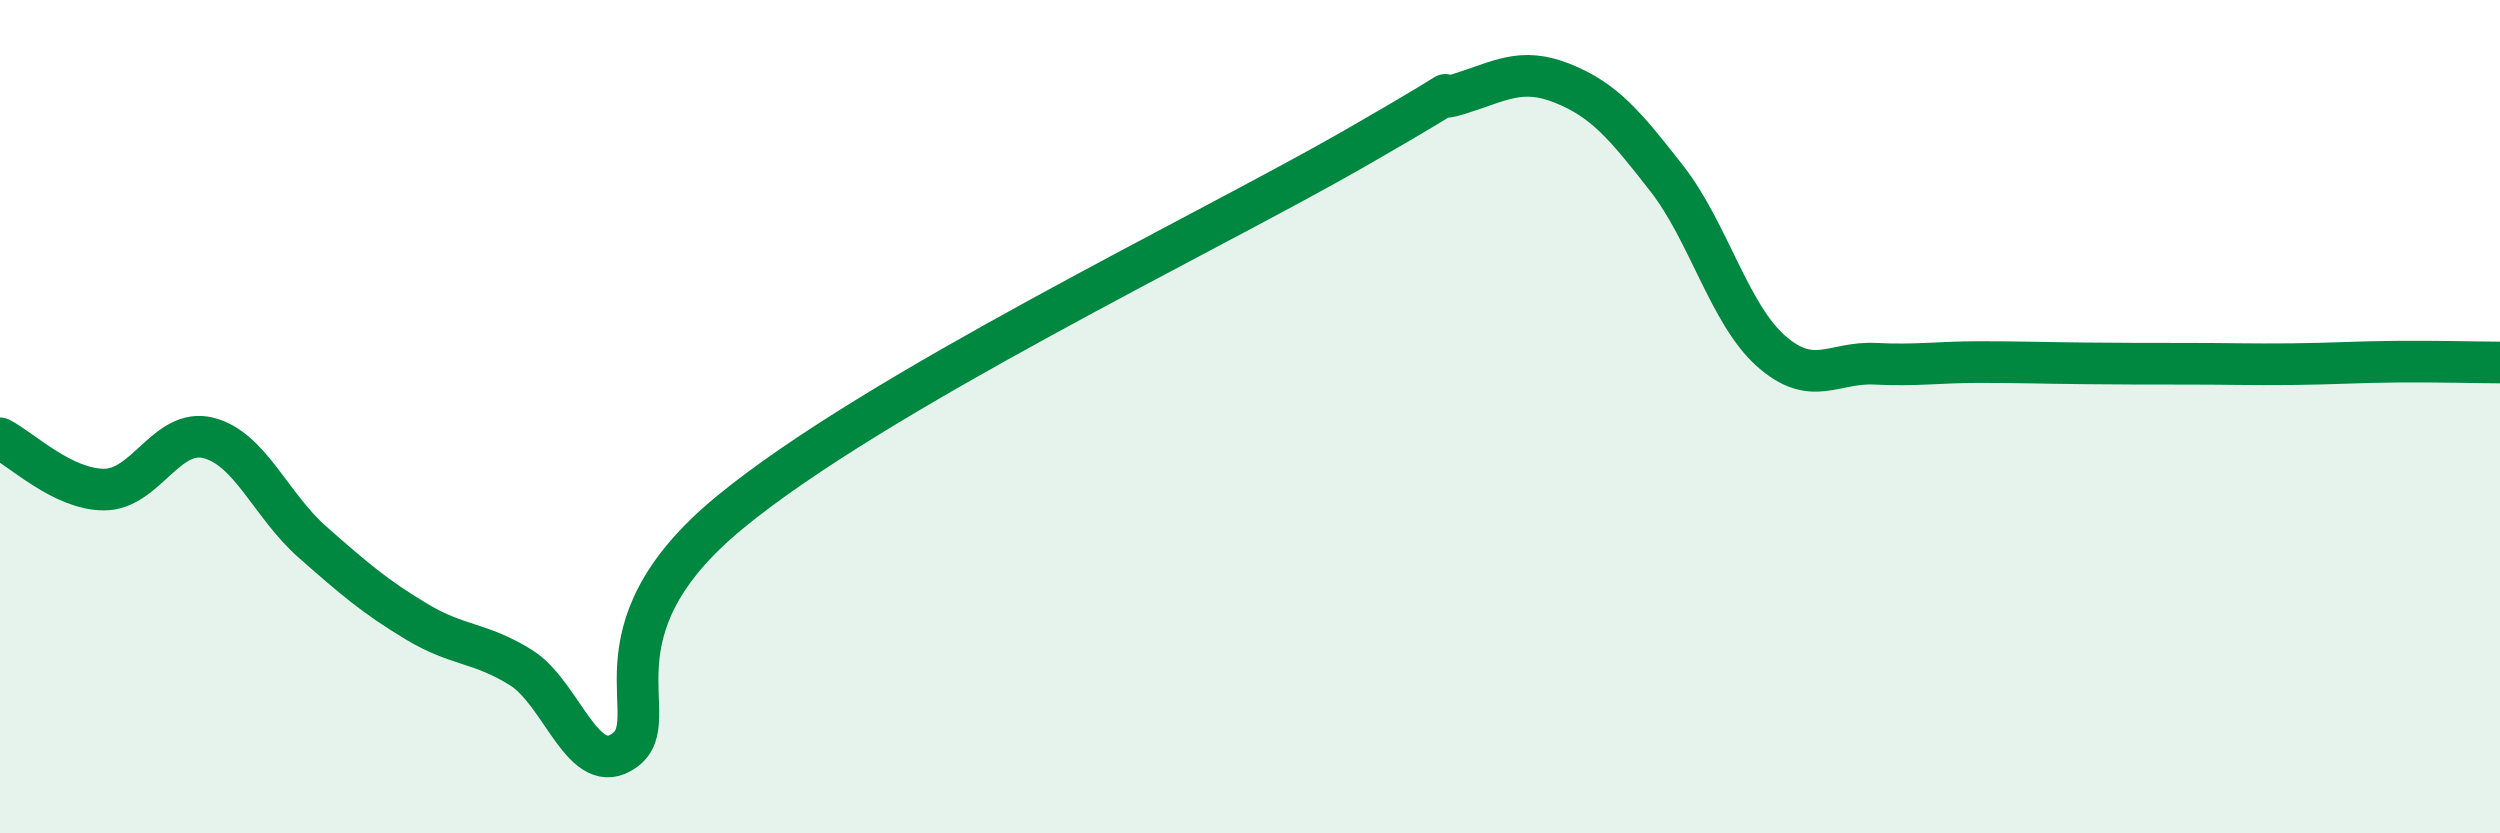 
    <svg width="60" height="20" viewBox="0 0 60 20" xmlns="http://www.w3.org/2000/svg">
      <path
        d="M 0,10.52 C 0.5,10.77 1.5,11.75 2.5,11.75 C 3.5,11.75 4,10.26 5,10.51 C 6,10.76 6.5,12.13 7.5,13.01 C 8.5,13.89 9,14.32 10,14.92 C 11,15.52 11.5,15.4 12.5,16.02 C 13.5,16.64 14,18.74 15,18 C 16,17.26 14,15.2 17.5,12.31 C 21,9.42 29,5.58 32.5,3.57 C 36,1.56 34,2.57 35,2.26 C 36,1.95 36.5,1.6 37.5,2 C 38.5,2.4 39,3 40,4.28 C 41,5.56 41.5,7.53 42.5,8.42 C 43.5,9.31 44,8.68 45,8.73 C 46,8.78 46.5,8.69 47.5,8.69 C 48.5,8.69 49,8.71 50,8.72 C 51,8.73 51.5,8.73 52.5,8.73 C 53.5,8.73 54,8.75 55,8.74 C 56,8.73 56.5,8.69 57.5,8.68 C 58.5,8.67 59.5,8.7 60,8.7L60 20L0 20Z"
        fill="#008740"
        opacity="0.1"
        stroke-linecap="round"
        stroke-linejoin="round"
      />
      <path
        d="M 0,10.52 C 0.5,10.77 1.5,11.75 2.5,11.75 C 3.5,11.75 4,10.26 5,10.51 C 6,10.76 6.5,12.13 7.5,13.01 C 8.5,13.89 9,14.32 10,14.92 C 11,15.52 11.5,15.4 12.5,16.02 C 13.5,16.64 14,18.74 15,18 C 16,17.26 14,15.2 17.5,12.31 C 21,9.42 29,5.58 32.5,3.57 C 36,1.56 34,2.57 35,2.26 C 36,1.95 36.5,1.6 37.5,2 C 38.5,2.4 39,3 40,4.28 C 41,5.56 41.5,7.53 42.5,8.42 C 43.5,9.31 44,8.68 45,8.73 C 46,8.78 46.5,8.69 47.5,8.69 C 48.5,8.69 49,8.71 50,8.72 C 51,8.73 51.5,8.73 52.5,8.73 C 53.5,8.73 54,8.75 55,8.74 C 56,8.73 56.5,8.69 57.5,8.68 C 58.5,8.67 59.5,8.7 60,8.7"
        stroke="#008740"
        stroke-width="1"
        fill="none"
        stroke-linecap="round"
        stroke-linejoin="round"
      />
    </svg>
  
